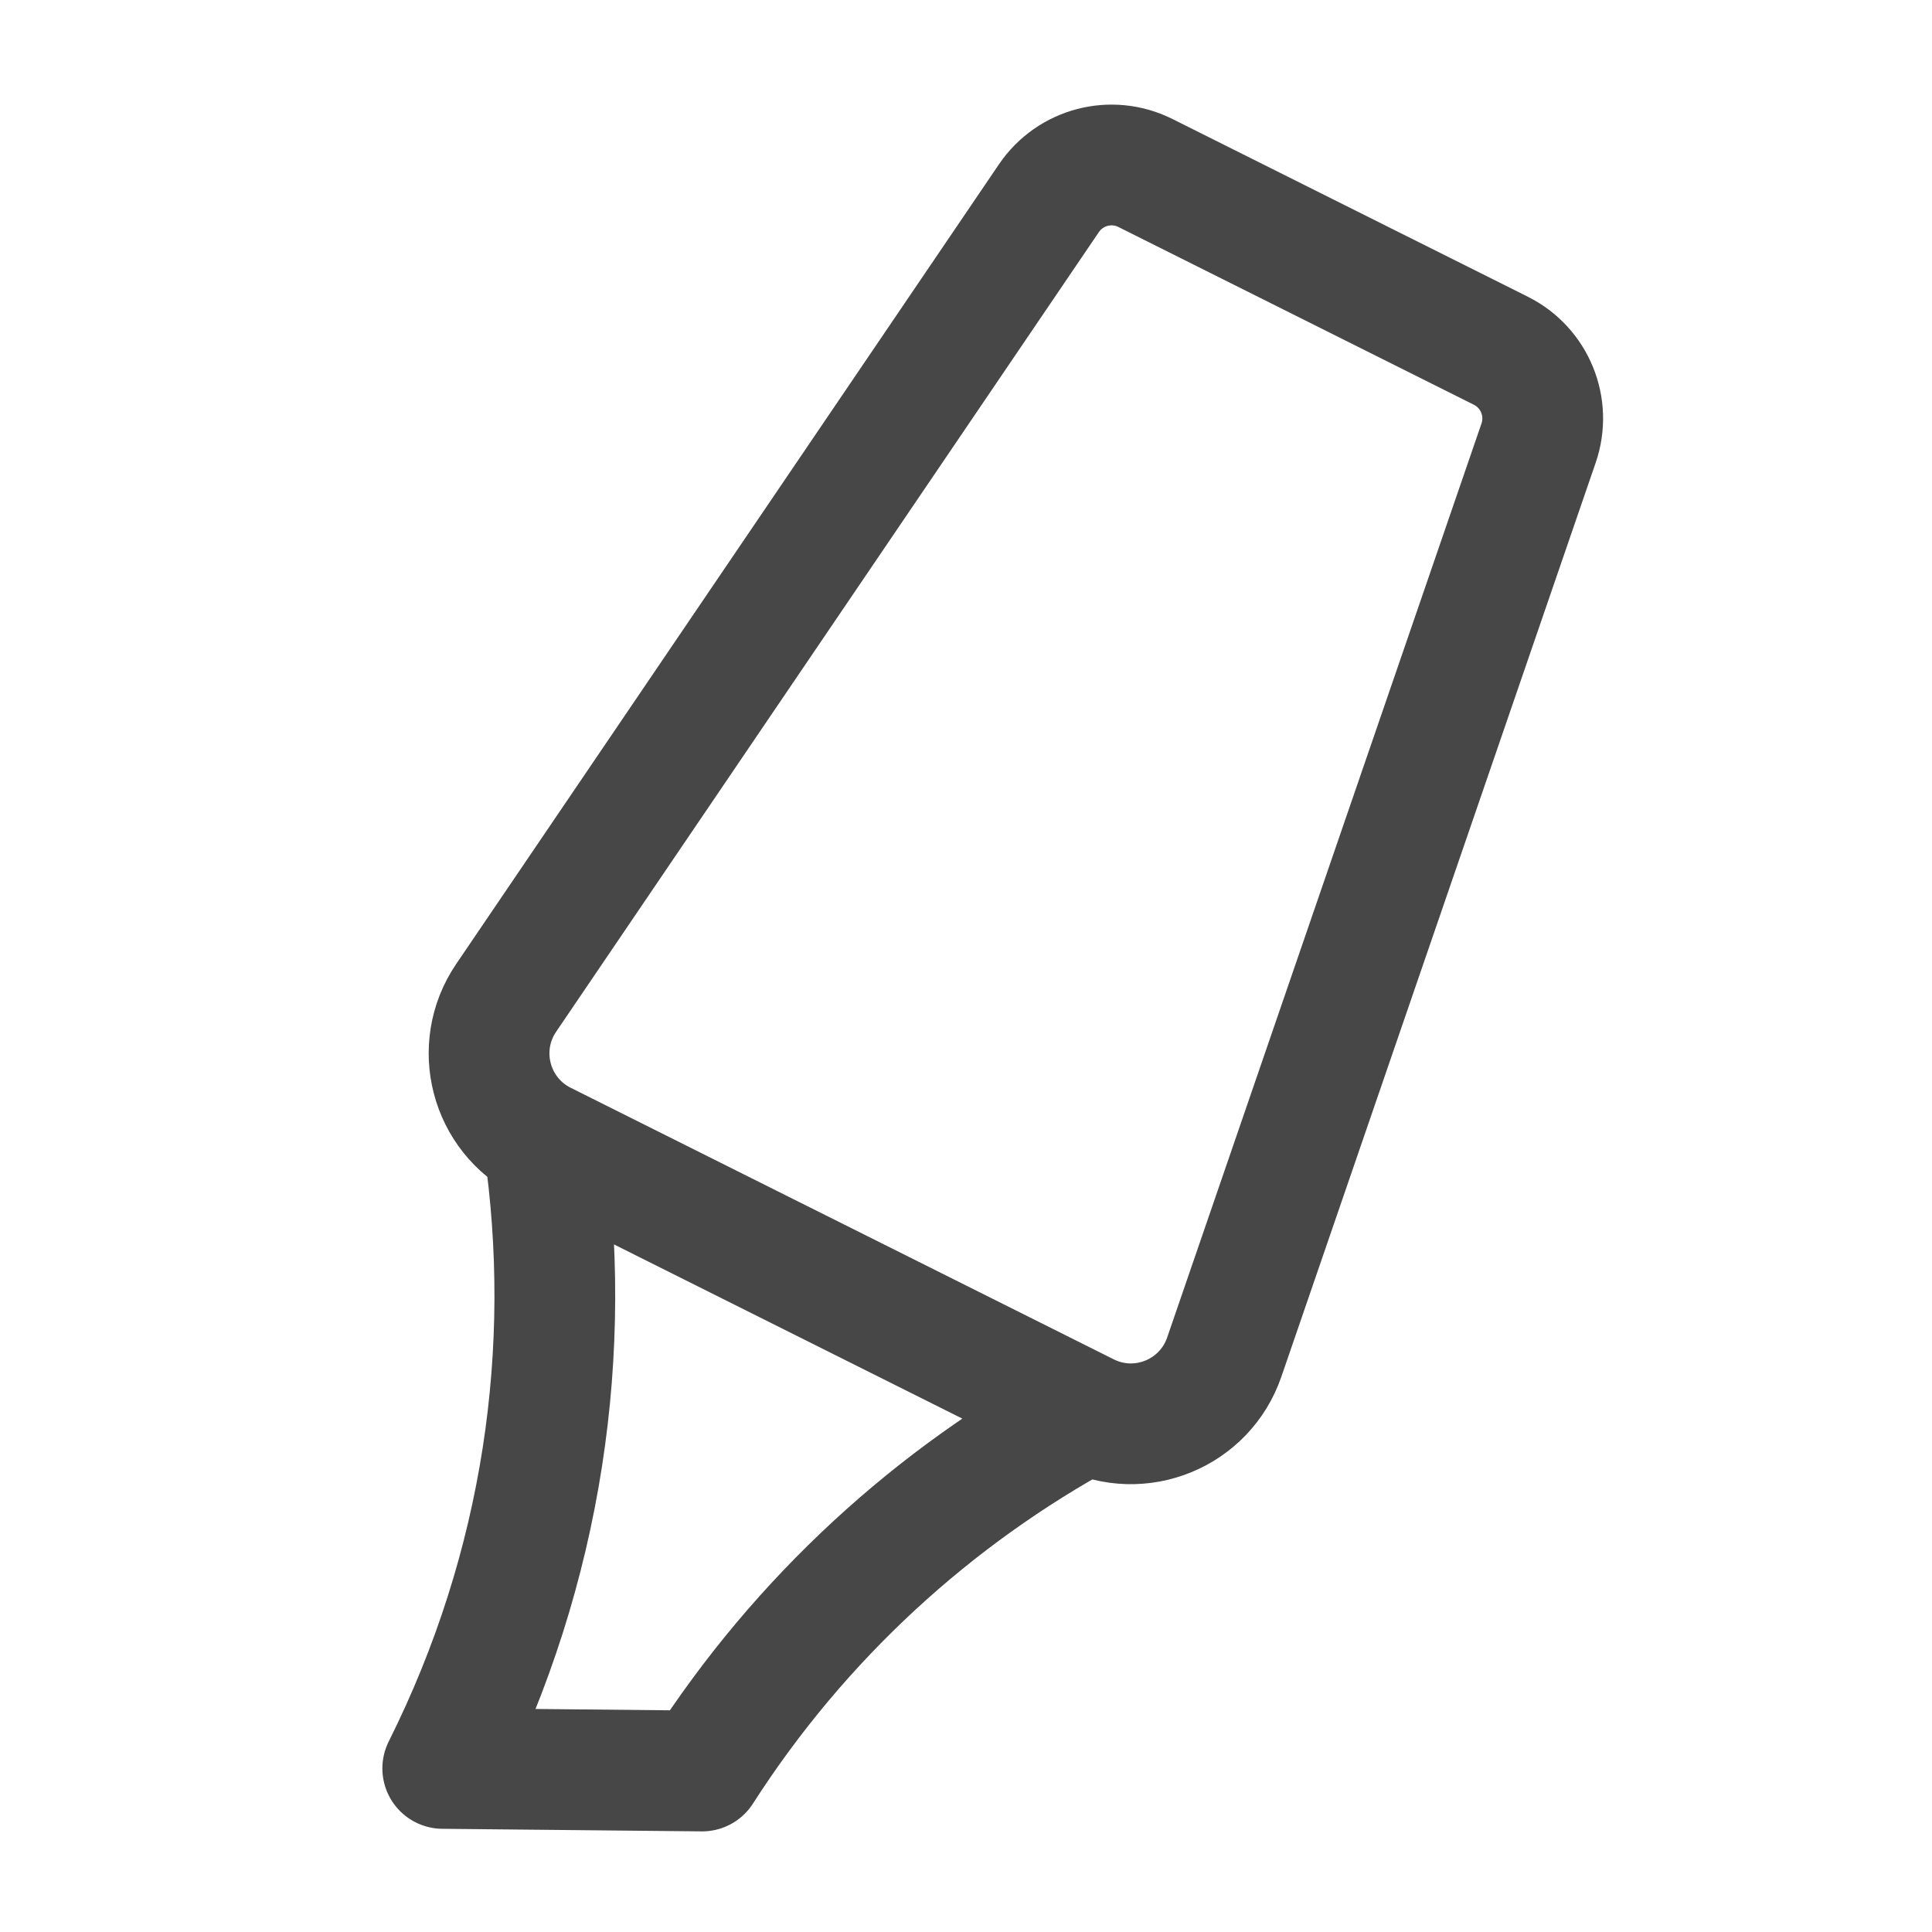 <svg width="24" height="24" viewBox="0 0 24 24" fill="none" xmlns="http://www.w3.org/2000/svg">
<path d="M6.753 14.183C7.13 16.756 6.751 19.466 5.5 21.968L8.722 22C9.947 20.09 11.605 18.587 13.5 17.557M6.753 14.183L13.5 17.557M6.753 14.183C6.09 13.851 5.871 13.011 6.287 12.397L13.03 2.462C13.295 2.072 13.807 1.938 14.229 2.149L18.644 4.357C19.066 4.568 19.266 5.058 19.113 5.504L15.208 16.859C14.967 17.56 14.164 17.889 13.5 17.557" stroke="#474747" stroke-width="1.5" stroke-linecap="round" stroke-linejoin="round"/>
</svg>
